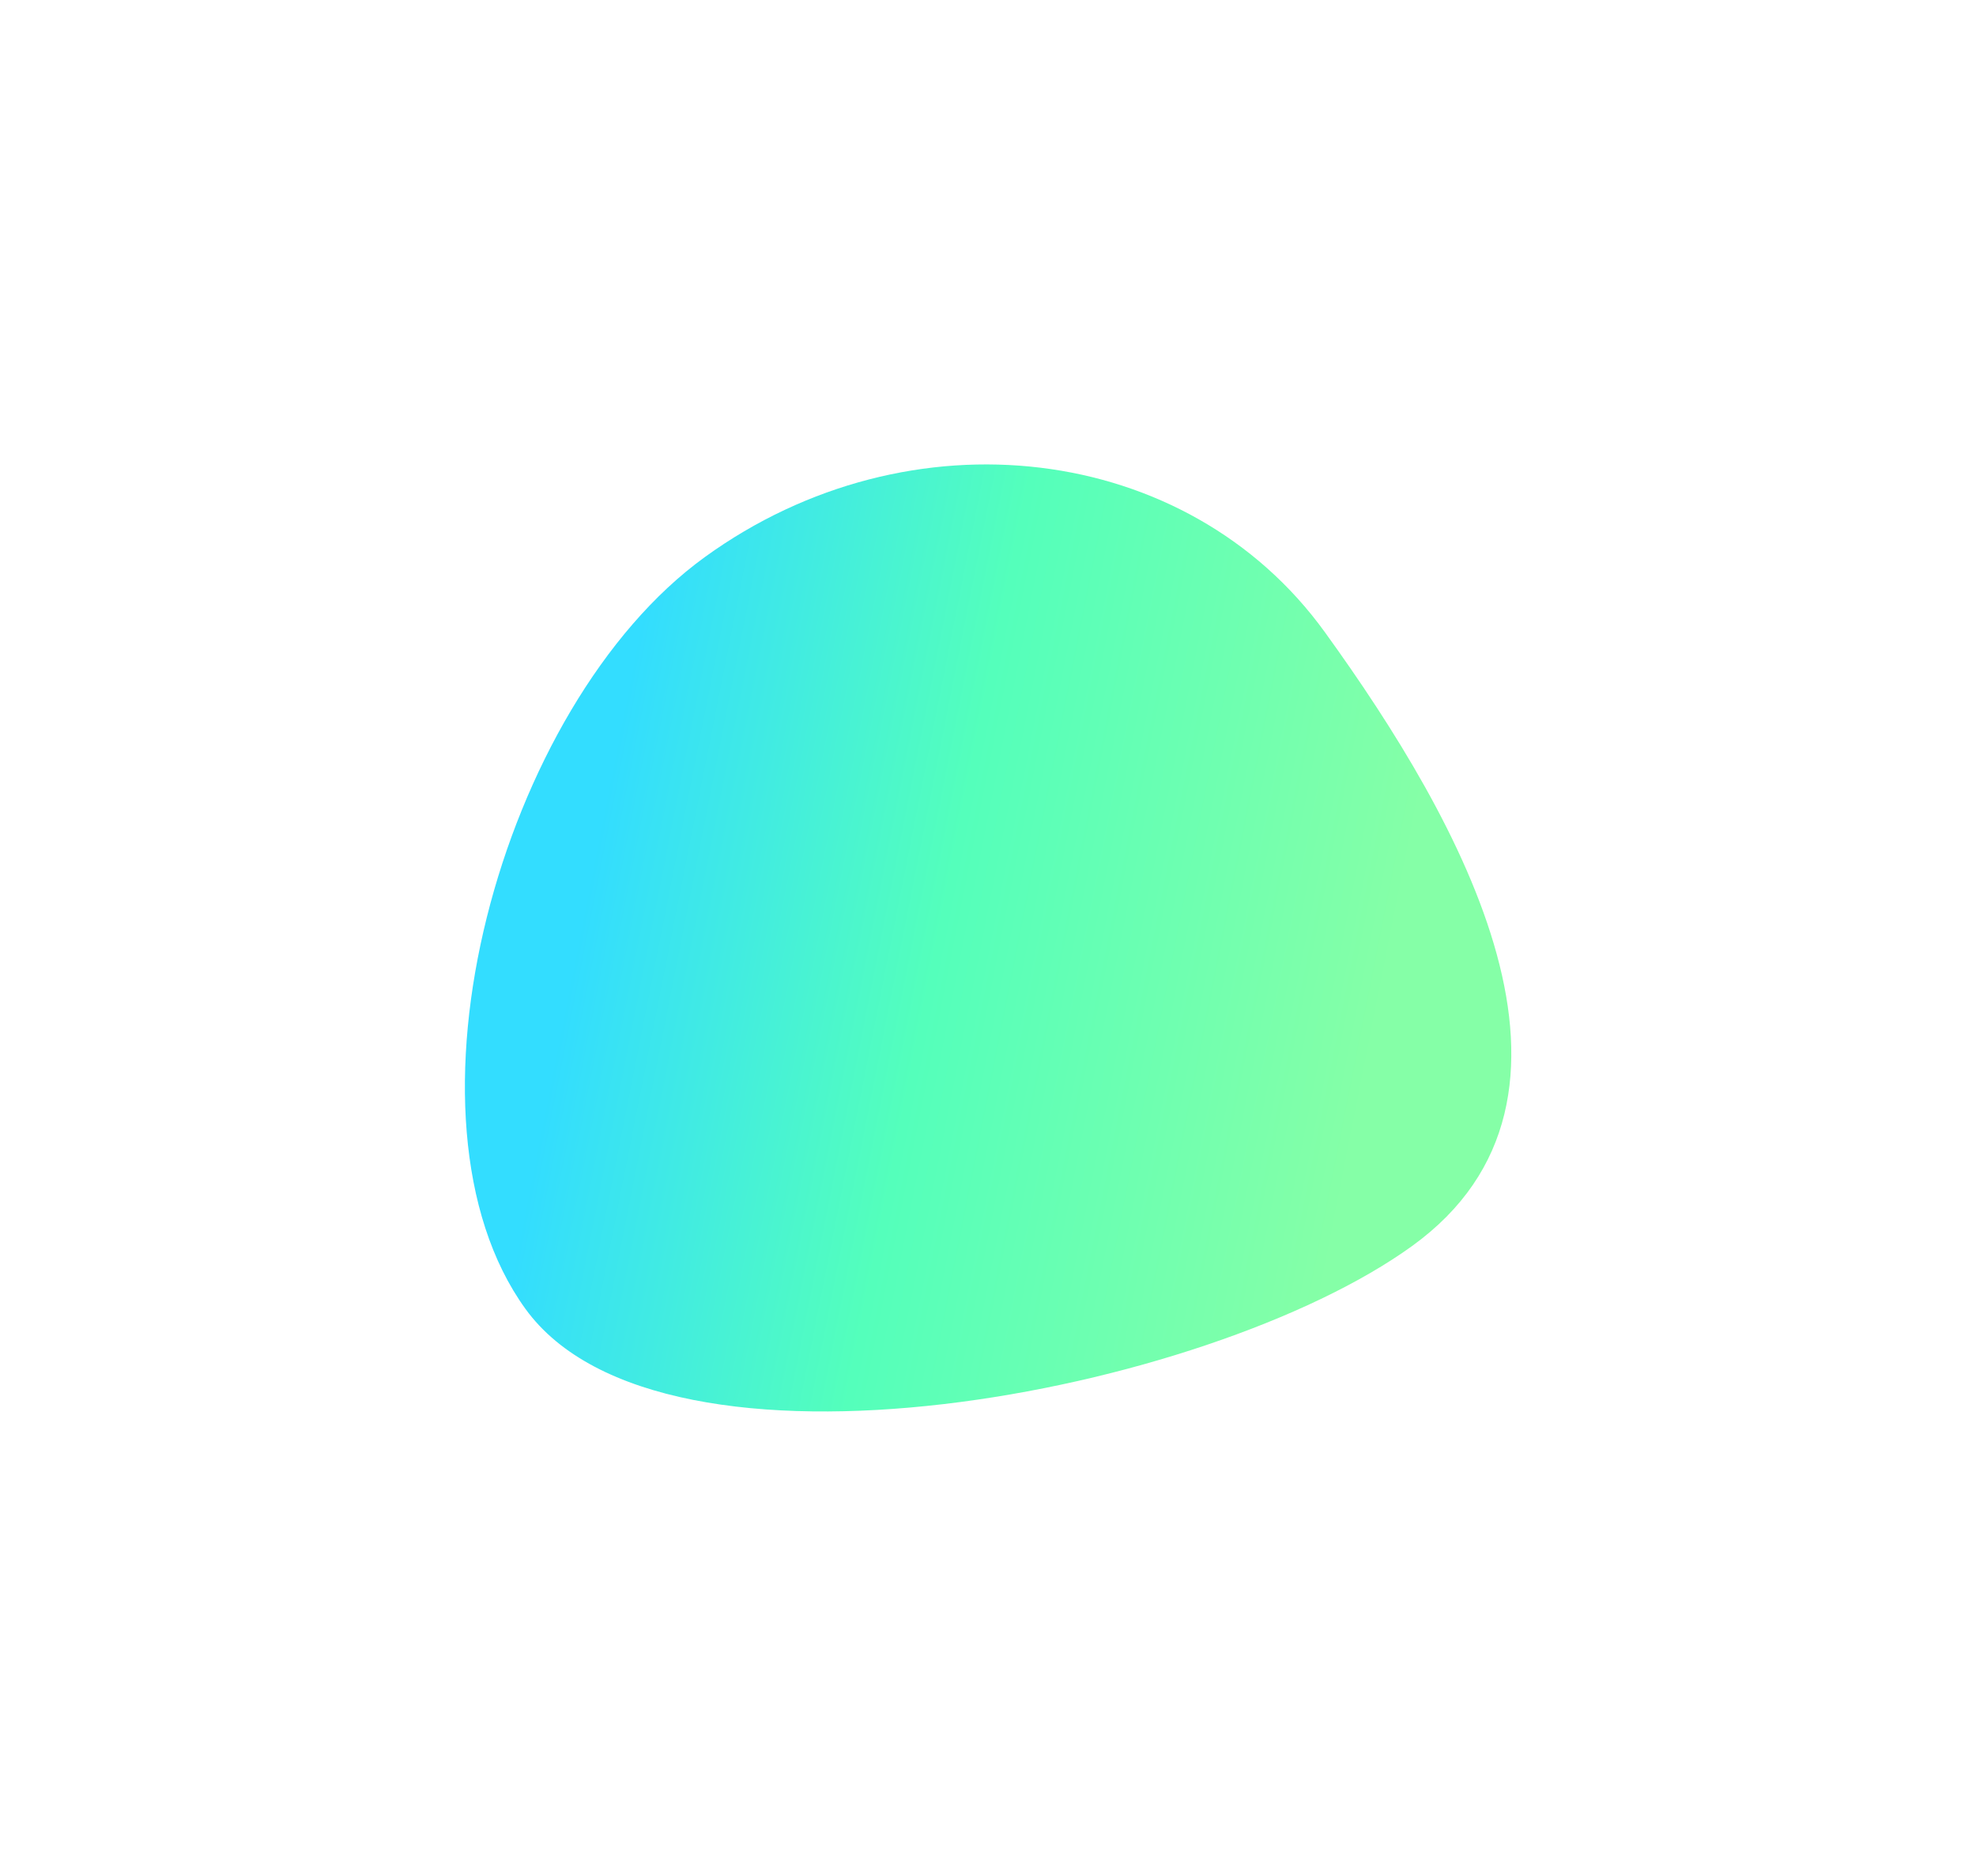 <svg xmlns="http://www.w3.org/2000/svg" fill="none" viewBox="0 0 1494 1418" width="1494" height="1418"><filter id="a" color-interpolation-filters="sRGB" x="0.904" y="0.483" width="1492.35" height="1417.06" filterUnits="userSpaceOnUse"><feGaussianBlur stdDeviation="175.296"></feGaussianBlur></filter><linearGradient id="b" gradientUnits="userSpaceOnUse" x1="1045.85" y1="735.482" x2="389.48" y2="605.705"><stop stop-color="#66FF91" offset="0"></stop><stop stop-color="#29ffaa" offset="0.5"></stop><stop stop-color="#00d4ff" offset="0.901"></stop></linearGradient><g filter="url(&quot;#a&quot;)"><path fill="url(#b)" fill-opacity="0.8" d="m 397.227 989.33 c -103.717 -143.438 -19.304 -456.169 135.77 -568.299 c 155.074 -112.131 364.865 -86.752 468.583 56.686 c 103.72 143.438 221.22 351.982 66.15 464.113 c -155.079 112.13 -566.786 190.94 -670.503 47.5 Z"></path></g></svg>